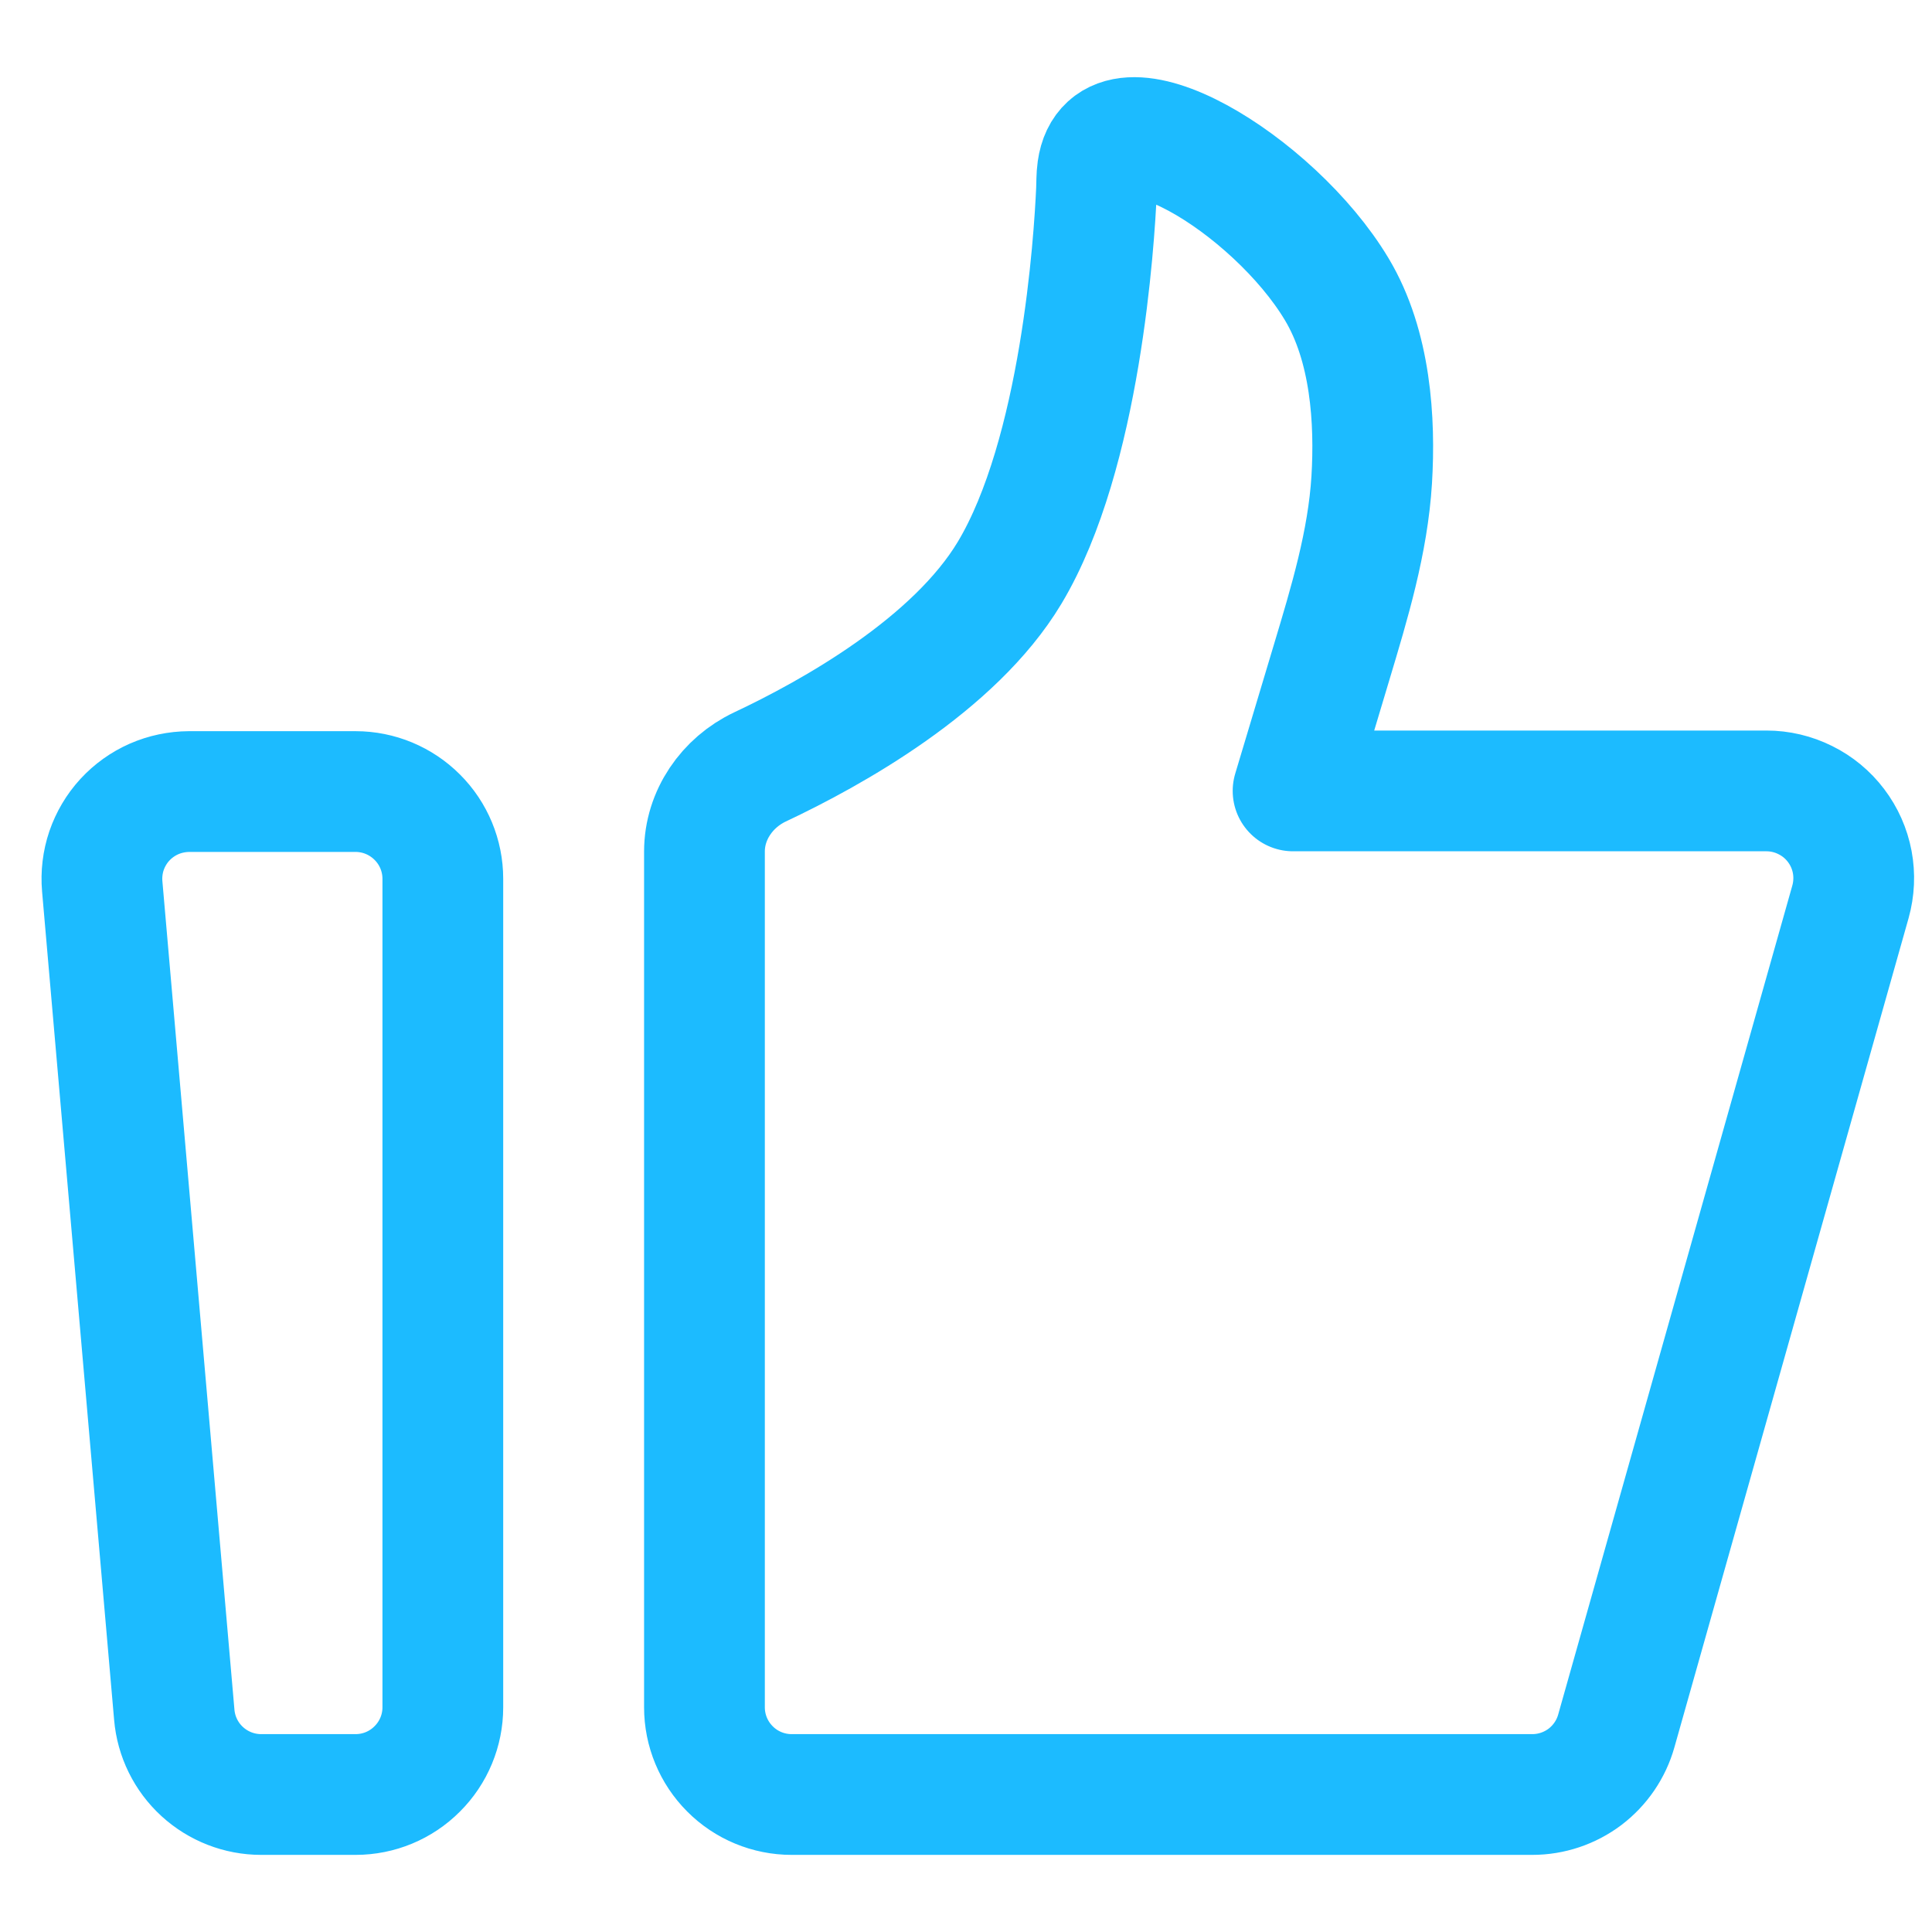 <svg width="24" height="24" viewBox="0 0 24 24" fill="none" xmlns="http://www.w3.org/2000/svg">
<path d="M1.27 11.011C1.257 10.861 1.275 10.71 1.323 10.568C1.372 10.426 1.449 10.295 1.55 10.185C1.652 10.074 1.775 9.986 1.913 9.925C2.05 9.865 2.199 9.834 2.349 9.833H4.417C4.705 9.833 4.98 9.948 5.183 10.151C5.387 10.354 5.501 10.63 5.501 10.917V21.209C5.501 21.496 5.387 21.771 5.183 21.974C4.98 22.178 4.705 22.292 4.417 22.292H3.244C2.973 22.292 2.712 22.19 2.512 22.007C2.312 21.824 2.188 21.572 2.165 21.302L1.27 11.011ZM8.751 10.578C8.751 10.126 9.032 9.72 9.441 9.527C10.335 9.106 11.856 8.259 12.542 7.115C13.427 5.639 13.594 2.974 13.621 2.363C13.625 2.278 13.622 2.192 13.634 2.108C13.781 1.05 15.822 2.285 16.605 3.592C17.03 4.3 17.084 5.231 17.04 5.959C16.992 6.737 16.764 7.488 16.54 8.234L16.063 9.825H21.944C22.111 9.825 22.276 9.864 22.426 9.939C22.576 10.013 22.707 10.121 22.808 10.255C22.909 10.388 22.978 10.543 23.009 10.708C23.04 10.872 23.032 11.042 22.987 11.203L20.078 21.503C20.014 21.73 19.877 21.93 19.689 22.073C19.5 22.215 19.271 22.292 19.035 22.292H9.834C9.547 22.292 9.271 22.178 9.068 21.974C8.865 21.771 8.751 21.496 8.751 21.209V10.578Z" stroke="#1CBBFF" stroke-width="1.5" stroke-linecap="round" stroke-linejoin="round"/>
</svg>
